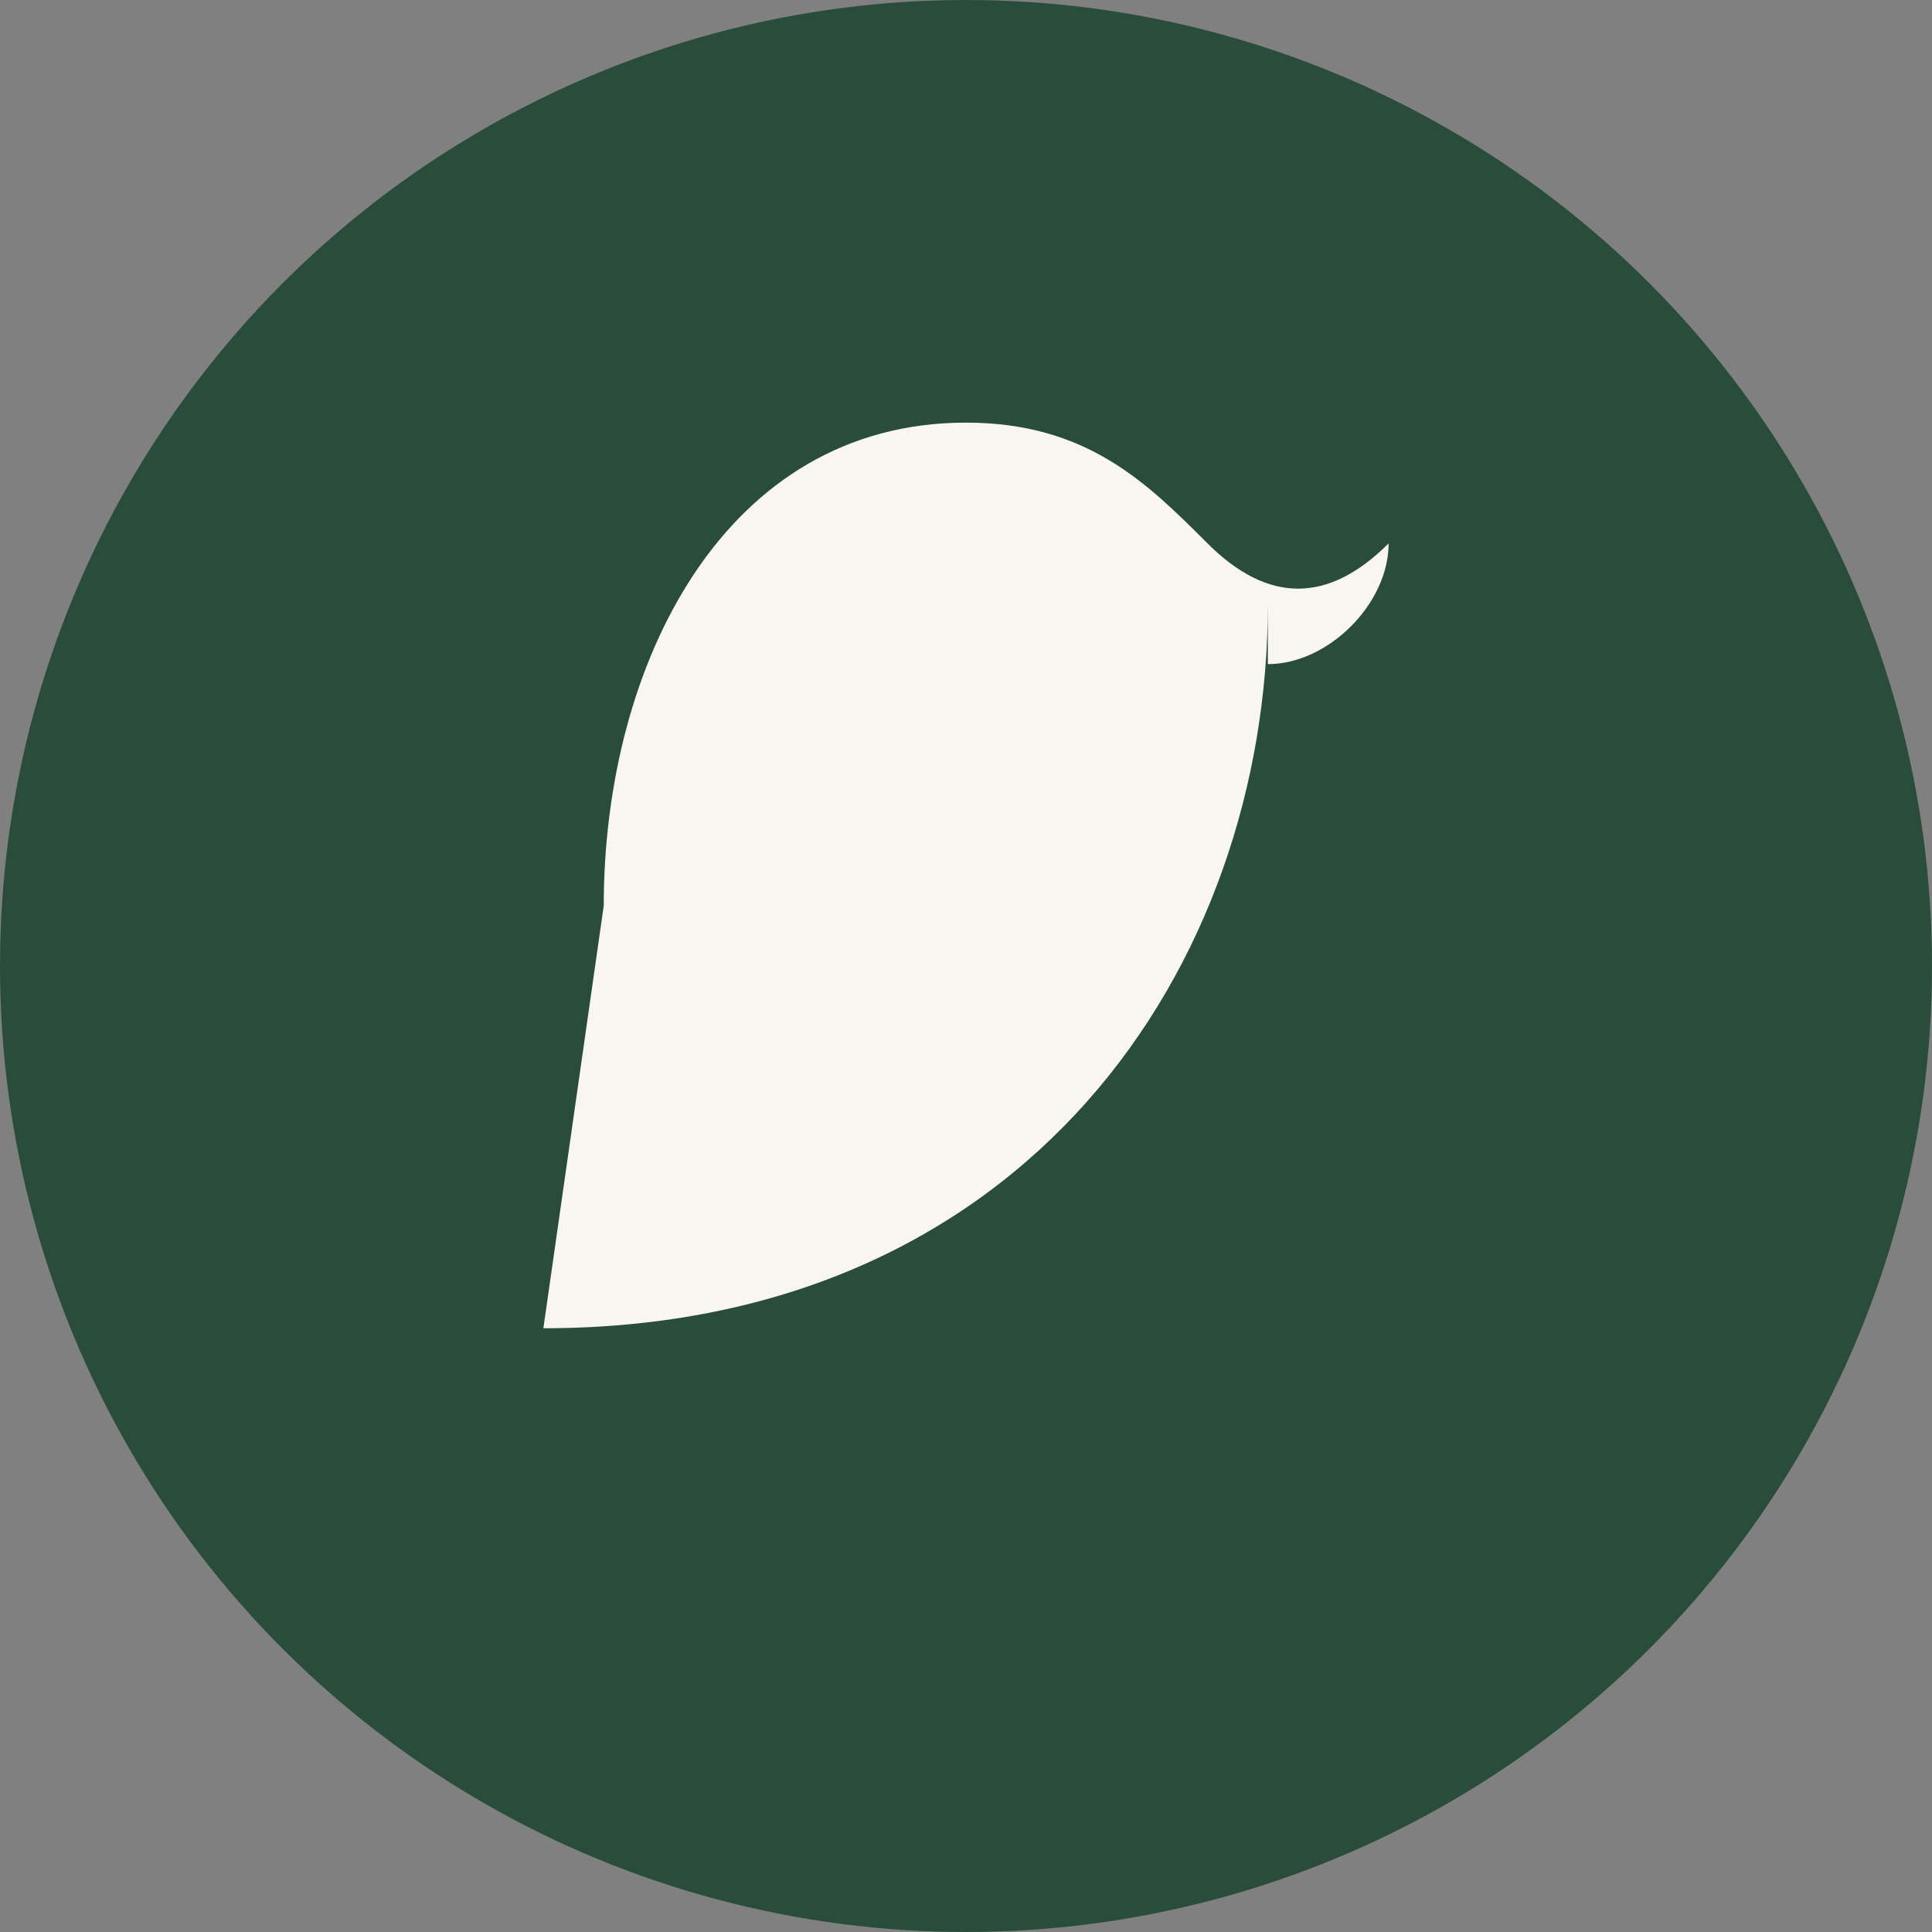 <?xml version="1.0" encoding="UTF-8"?>
<svg xmlns="http://www.w3.org/2000/svg" width="32" height="32" viewBox="0 0 32 32"><rect x="0" y="0" width="32" height="32" fill="#808080" stroke="none"/><circle cx="16" cy="16" r="16" fill="#294D3A"/><path d="M9 22c8 0 12-6 12-12v1c1 0 2-1 2-2-1 1-2 1-3 0-1-1-2-2-4-2-4 0-6 4-6 8z" fill="#F9F6F1"/></svg>